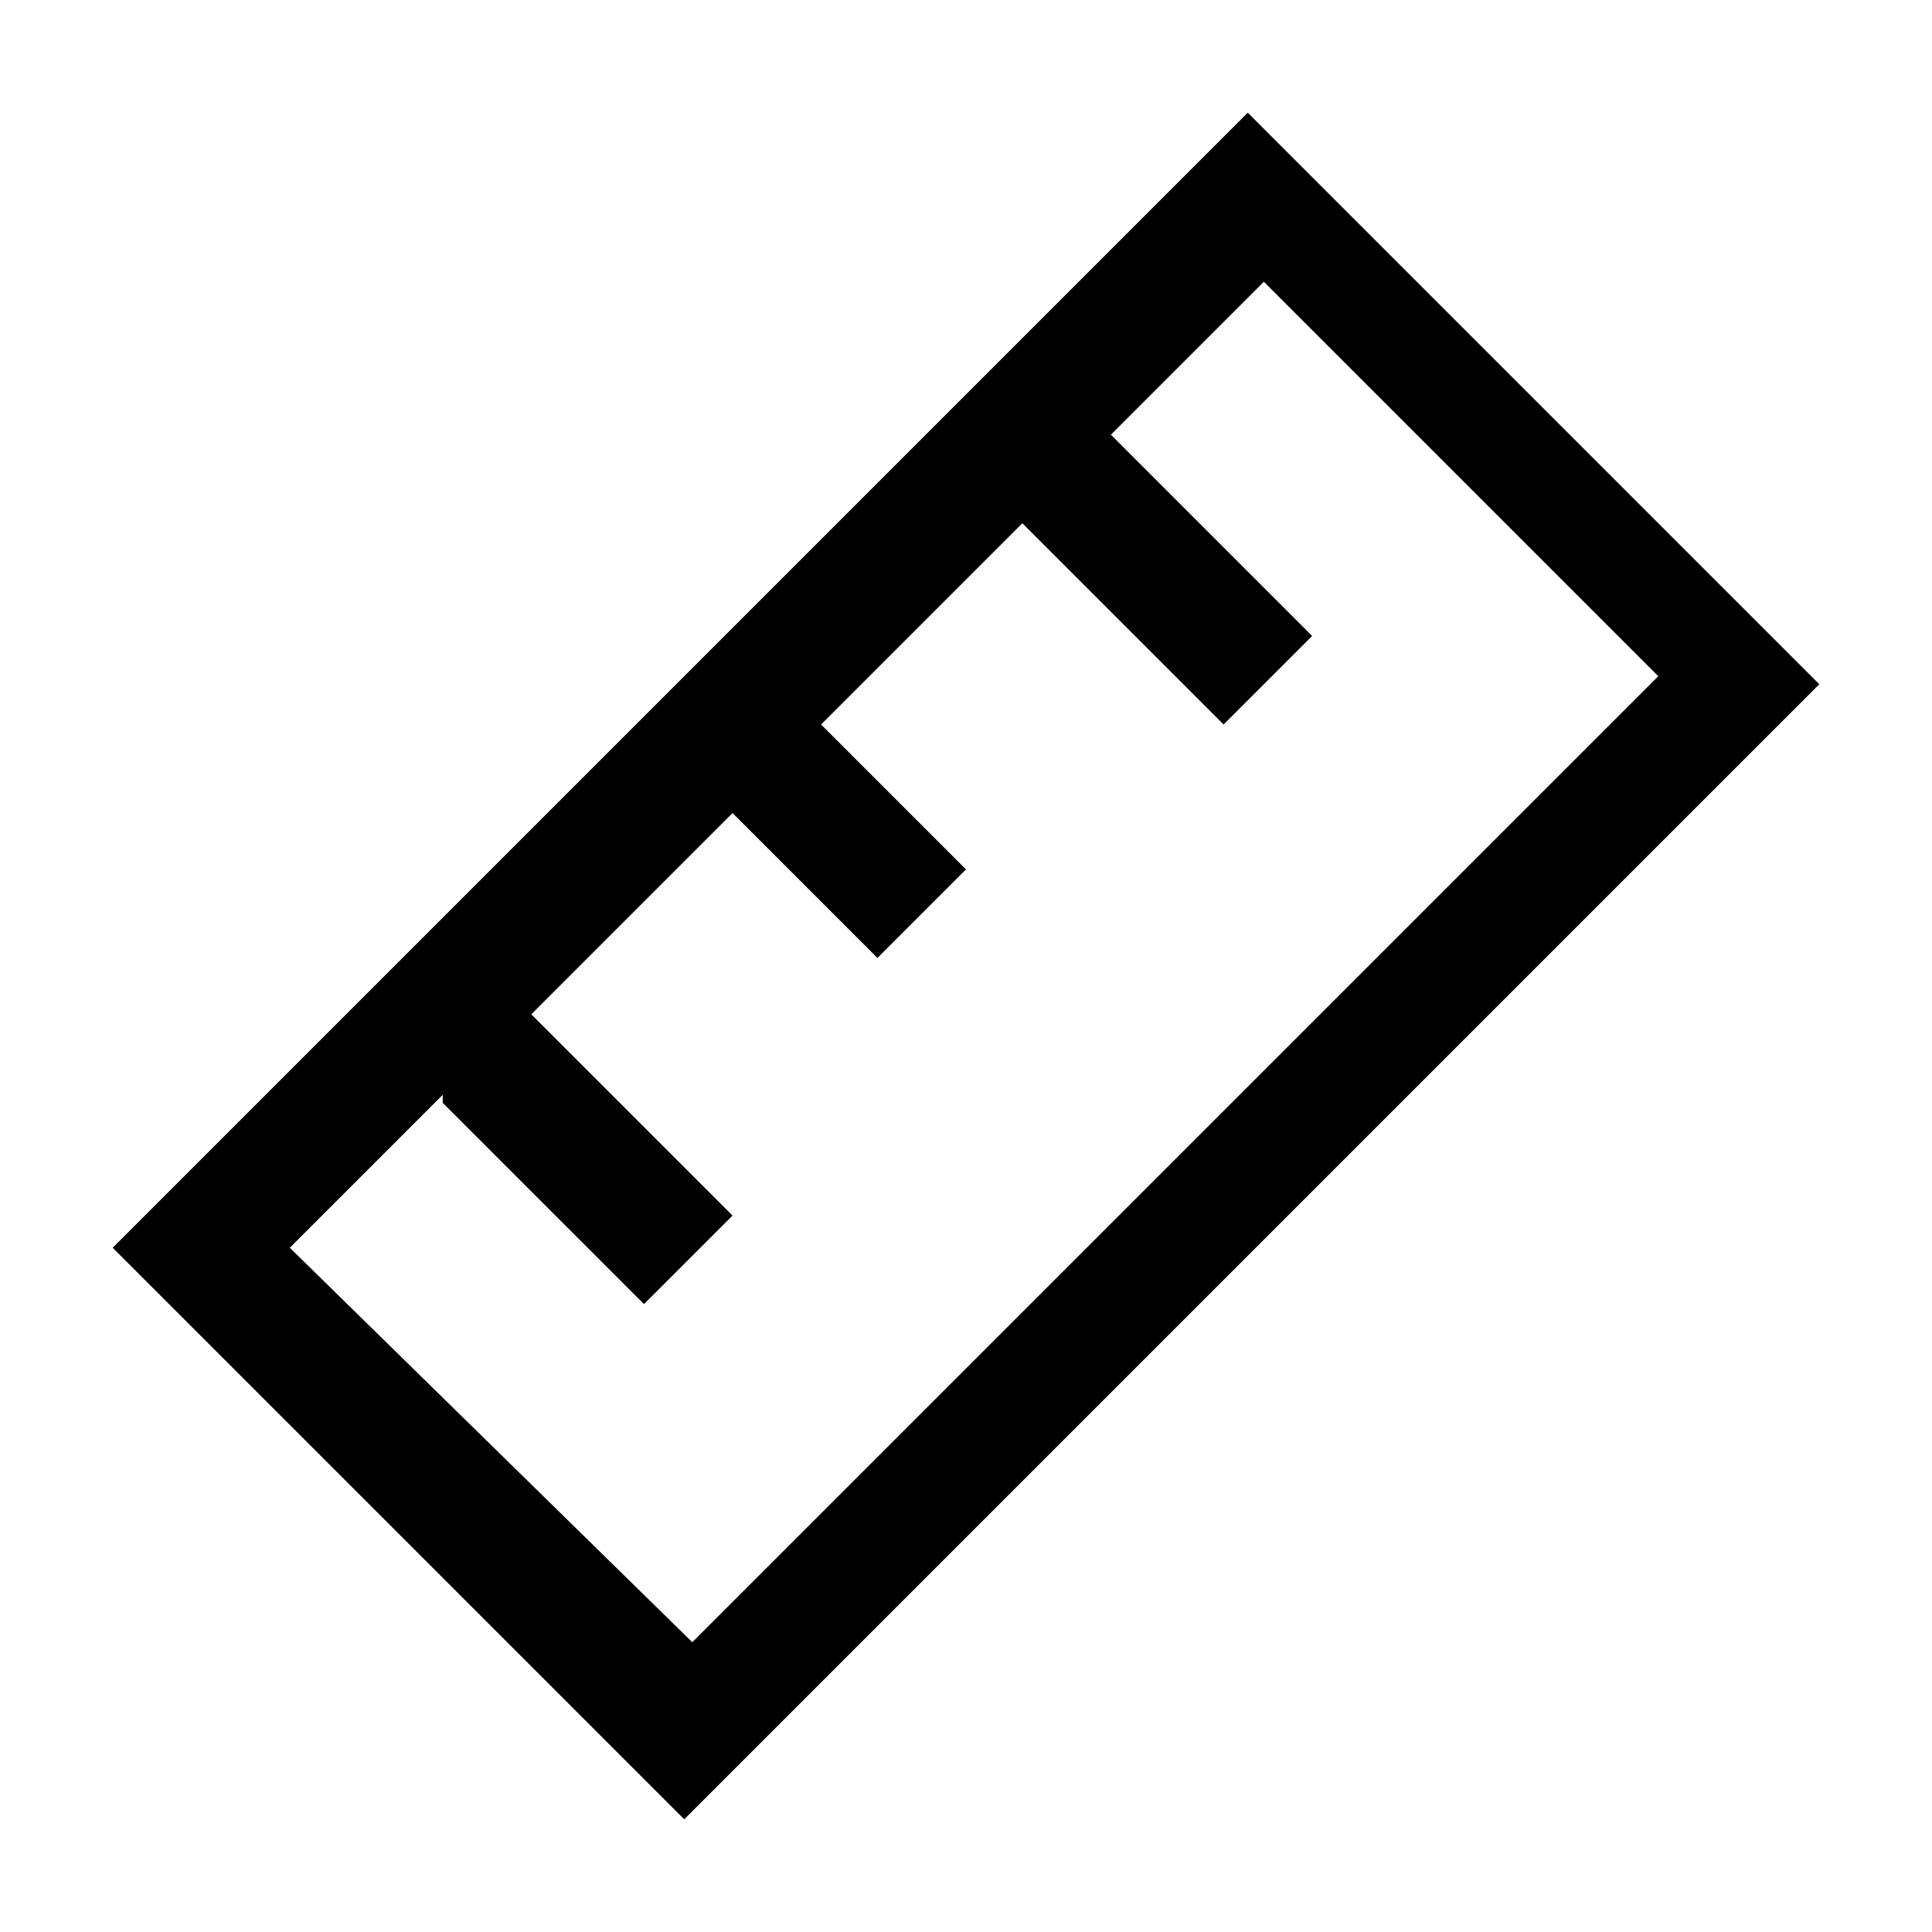 <?xml version="1.0" encoding="UTF-8"?><svg id="Layer_2" xmlns="http://www.w3.org/2000/svg" viewBox="0 0 24 24"><g id="_1.5px"><g id="ruler"><rect id="regular_design_ruler_background" width="24" height="24" style="fill:none;"/><path id="Union-10" d="m8.5,22.6h0L1.4,15.5,15.5,1.4l7.1,7.1-14.1,14.1h0Zm-3-9h0l-1.9,1.9,5,4.9,12-12-4.9-4.9-1.9,1.9,2.5,2.5-1.1,1.1-2.5-2.5-2.5,2.5,1.8,1.8-1.1,1.1-1.8-1.8-2.5,2.5,2.5,2.5-1.1,1.1-2.5-2.5Z"/></g></g></svg>
